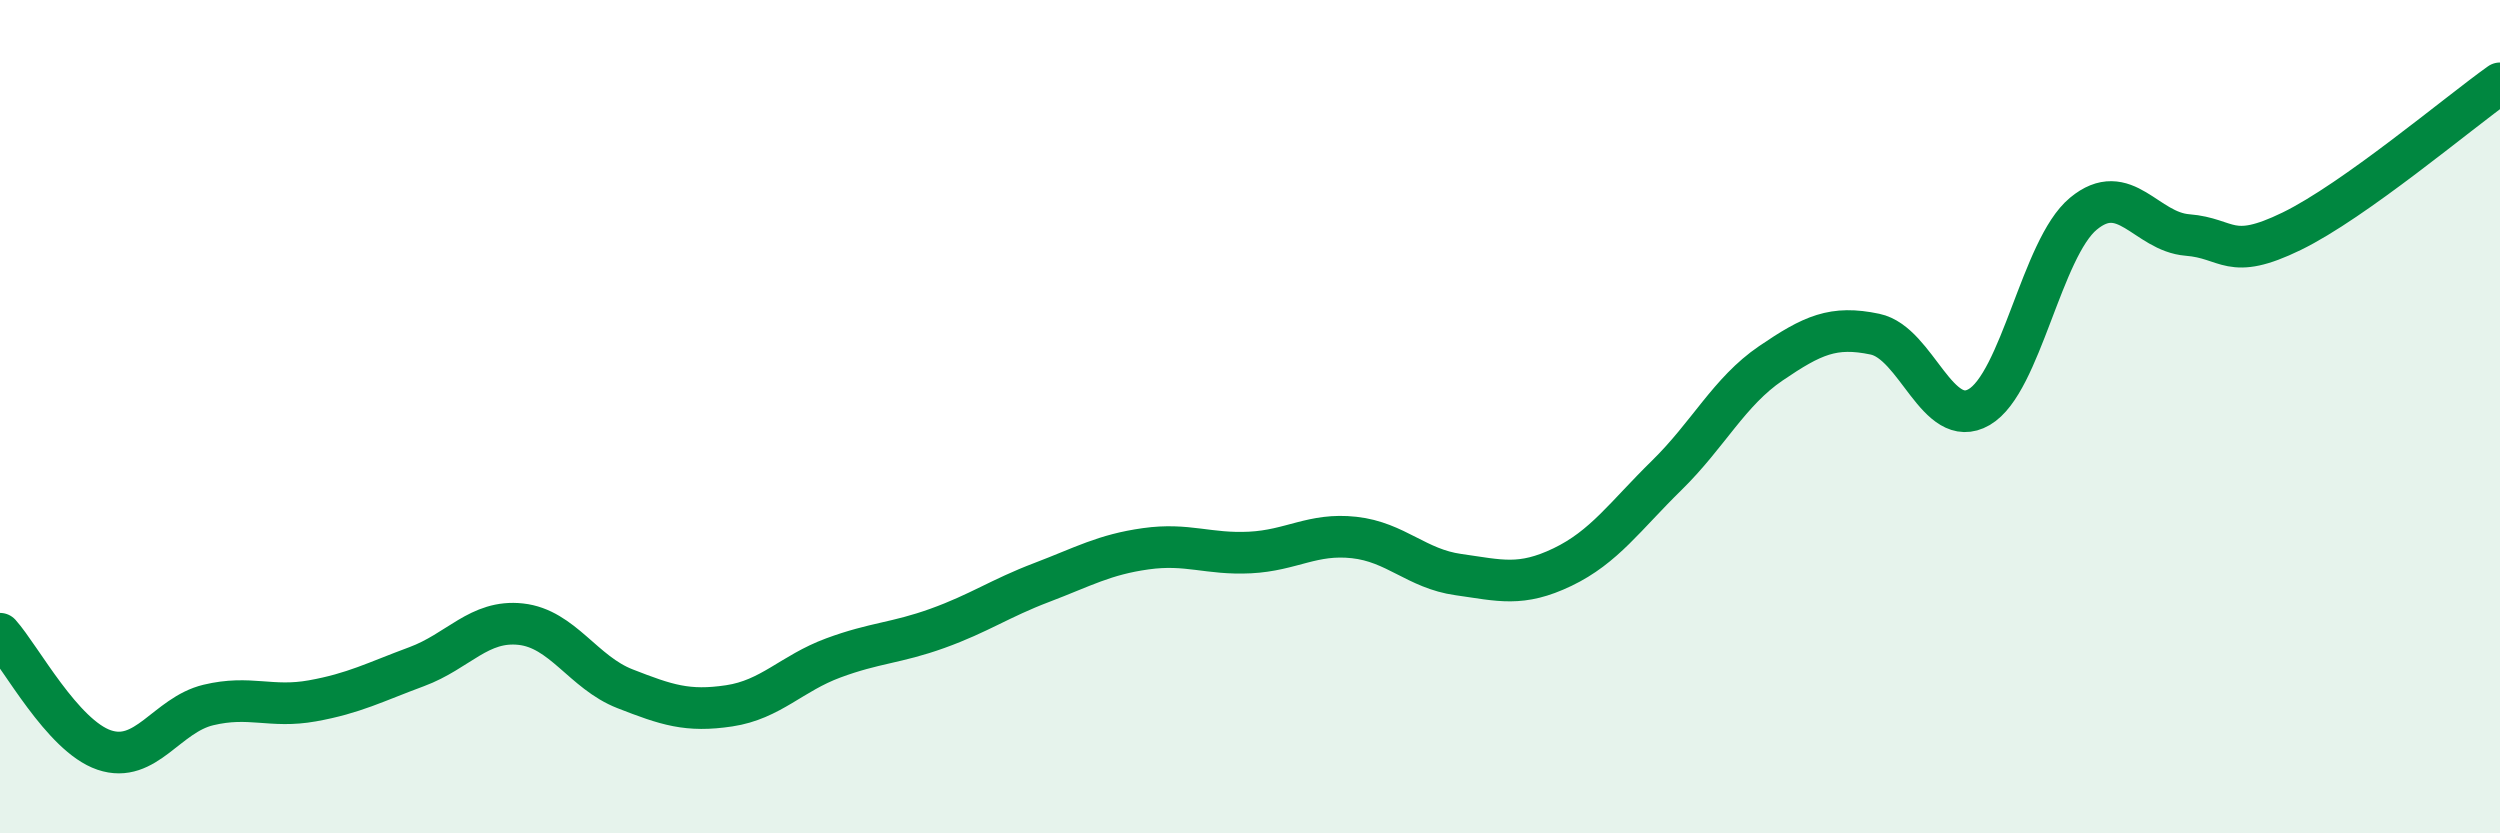 
    <svg width="60" height="20" viewBox="0 0 60 20" xmlns="http://www.w3.org/2000/svg">
      <path
        d="M 0,15.21 C 0.5,15.77 1.5,17.66 2.5,18 C 3.5,18.34 4,17.16 5,16.92 C 6,16.68 6.5,17 7.5,16.82 C 8.5,16.64 9,16.37 10,16 C 11,15.63 11.5,14.87 12.5,14.98 C 13.5,15.09 14,16.14 15,16.53 C 16,16.92 16.5,17.09 17.5,16.94 C 18.5,16.79 19,16.16 20,15.79 C 21,15.42 21.5,15.44 22.5,15.08 C 23.5,14.72 24,14.36 25,13.98 C 26,13.6 26.5,13.31 27.5,13.17 C 28.5,13.03 29,13.31 30,13.26 C 31,13.21 31.5,12.79 32.5,12.9 C 33.5,13.01 34,13.65 35,13.79 C 36,13.93 36.5,14.09 37.5,13.61 C 38.5,13.13 39,12.39 40,11.41 C 41,10.43 41.5,9.4 42.5,8.72 C 43.5,8.04 44,7.81 45,8.02 C 46,8.23 46.5,10.35 47.5,9.77 C 48.5,9.19 49,5.96 50,5.13 C 51,4.3 51.5,5.56 52.5,5.64 C 53.5,5.72 53.5,6.28 55,5.55 C 56.5,4.82 59,2.71 60,2L60 20L0 20Z"
        fill="#008740"
        opacity="0.1"
        stroke-linecap="round"
        stroke-linejoin="round"
      />
      <path
        d="M 0,15.21 C 0.5,15.77 1.5,17.66 2.5,18 C 3.5,18.34 4,17.16 5,16.92 C 6,16.68 6.5,17 7.5,16.82 C 8.5,16.64 9,16.37 10,16 C 11,15.63 11.5,14.87 12.5,14.98 C 13.5,15.09 14,16.14 15,16.53 C 16,16.92 16.5,17.09 17.5,16.94 C 18.5,16.79 19,16.16 20,15.79 C 21,15.42 21.5,15.44 22.5,15.08 C 23.5,14.72 24,14.36 25,13.98 C 26,13.6 26.5,13.31 27.5,13.17 C 28.5,13.03 29,13.31 30,13.26 C 31,13.21 31.5,12.79 32.5,12.9 C 33.5,13.01 34,13.65 35,13.79 C 36,13.93 36.5,14.09 37.5,13.61 C 38.5,13.13 39,12.39 40,11.41 C 41,10.43 41.5,9.4 42.5,8.72 C 43.5,8.04 44,7.81 45,8.02 C 46,8.23 46.5,10.35 47.5,9.77 C 48.5,9.19 49,5.96 50,5.13 C 51,4.3 51.5,5.56 52.5,5.64 C 53.5,5.72 53.5,6.28 55,5.55 C 56.5,4.82 59,2.71 60,2"
        stroke="#008740"
        stroke-width="1"
        fill="none"
        stroke-linecap="round"
        stroke-linejoin="round"
      />
    </svg>
  